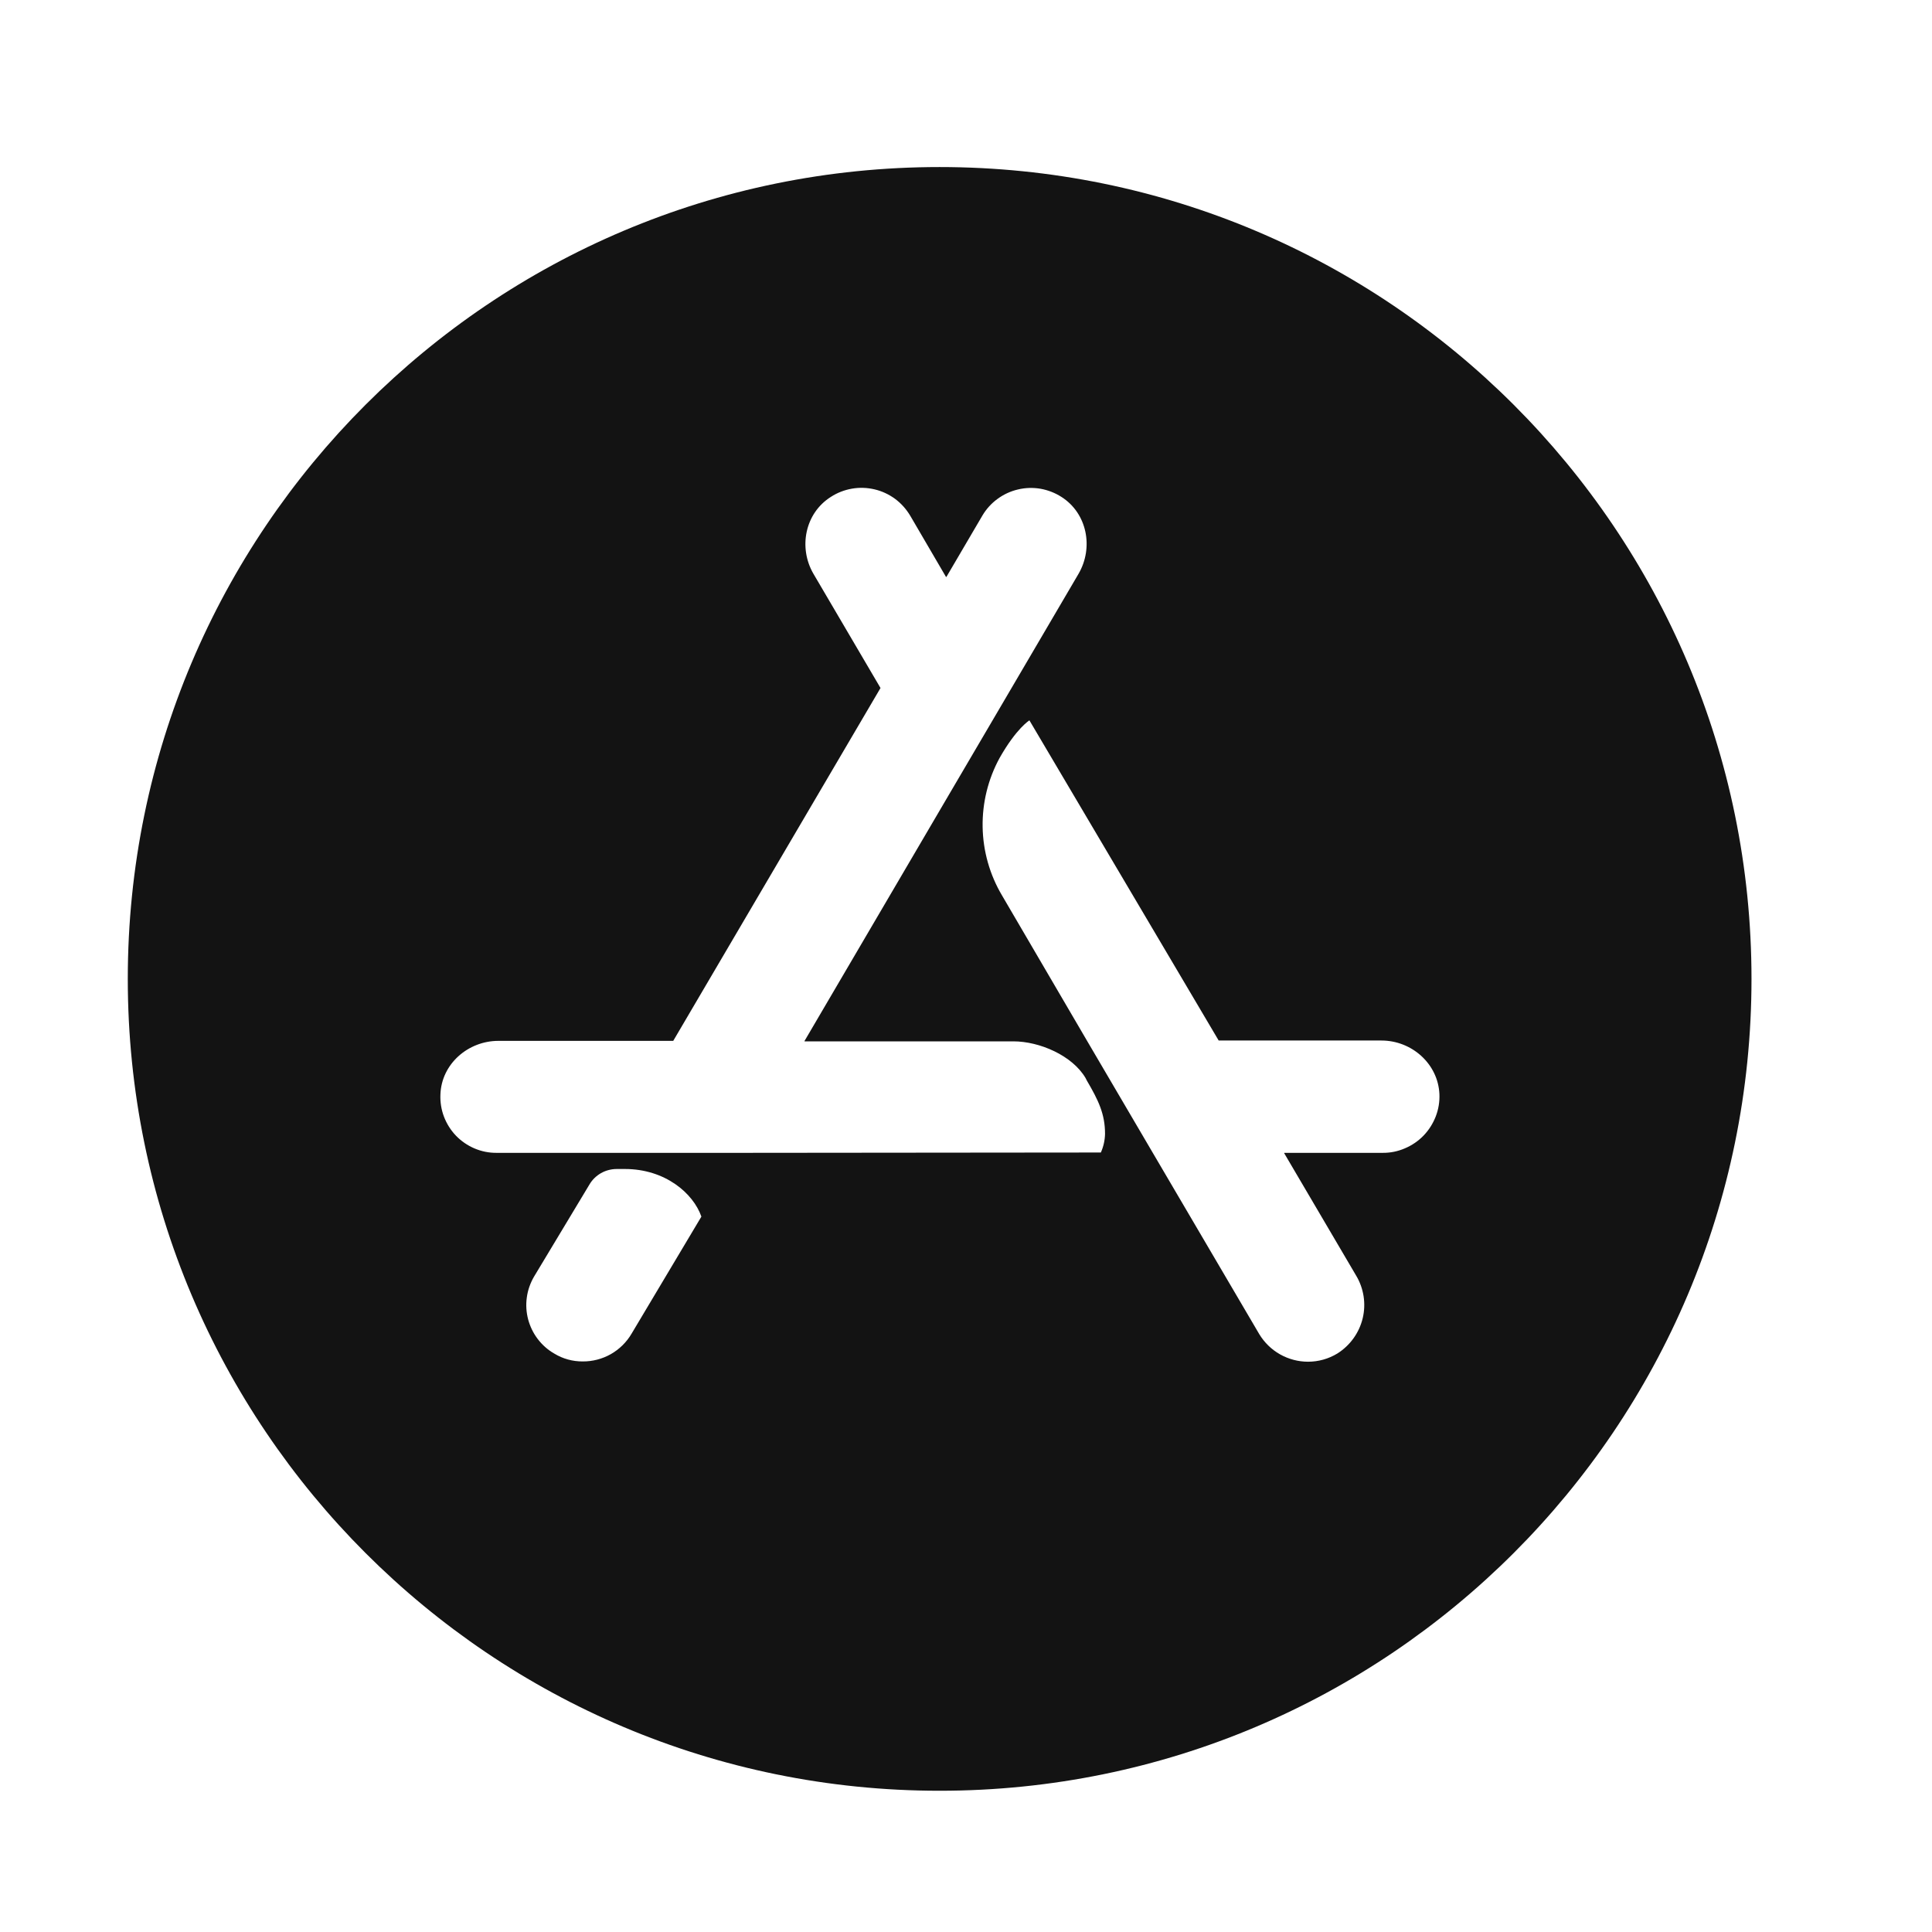 <?xml version="1.0" encoding="UTF-8"?>
<svg xmlns="http://www.w3.org/2000/svg" width="28" height="28" viewBox="0 0 28 28" fill="none">
  <path d="M13.617 2.421C7.118 2.421 1.852 7.687 1.852 14.187C1.852 20.687 7.118 25.953 13.617 25.953C20.117 25.953 25.384 20.687 25.384 14.187C25.384 7.687 20.117 2.421 13.617 2.421ZM9.153 19.329C9.081 19.452 8.977 19.554 8.853 19.625C8.729 19.695 8.588 19.732 8.446 19.731C8.3 19.732 8.157 19.693 8.033 19.617C7.94 19.564 7.859 19.492 7.794 19.407C7.729 19.322 7.682 19.225 7.654 19.121C7.627 19.018 7.62 18.91 7.635 18.804C7.649 18.698 7.685 18.596 7.739 18.503L8.542 17.168C8.582 17.099 8.64 17.042 8.71 17.002C8.779 16.963 8.858 16.942 8.938 16.942H9.057C9.639 16.942 10.047 17.293 10.165 17.632L9.153 19.329ZM15.952 16.703L10.693 16.708H7.197C7.087 16.709 6.978 16.687 6.877 16.644C6.776 16.601 6.684 16.538 6.608 16.459C6.532 16.38 6.473 16.285 6.434 16.183C6.395 16.08 6.378 15.97 6.383 15.86C6.399 15.419 6.784 15.085 7.223 15.085H9.757L12.761 9.971L11.788 8.314C11.569 7.936 11.666 7.438 12.042 7.201C12.134 7.141 12.238 7.101 12.347 7.082C12.455 7.063 12.567 7.067 12.674 7.092C12.781 7.117 12.882 7.164 12.971 7.229C13.06 7.295 13.134 7.378 13.191 7.473L13.71 8.361H13.716L14.237 7.473C14.293 7.378 14.367 7.296 14.456 7.231C14.544 7.166 14.645 7.119 14.752 7.094C14.859 7.068 14.97 7.065 15.078 7.083C15.186 7.102 15.29 7.142 15.382 7.201C15.756 7.438 15.852 7.936 15.631 8.316L14.659 9.973L13.713 11.585L11.66 15.086V15.092H14.686C15.065 15.092 15.54 15.296 15.733 15.624L15.75 15.658C15.919 15.946 16.015 16.144 16.015 16.433C16.013 16.526 15.992 16.619 15.954 16.704L15.952 16.703ZM20.036 16.708H18.612V16.714L19.653 18.485C19.765 18.671 19.8 18.894 19.749 19.106C19.698 19.317 19.566 19.5 19.382 19.616C19.254 19.694 19.107 19.735 18.957 19.735C18.815 19.735 18.675 19.698 18.551 19.628C18.427 19.558 18.324 19.457 18.25 19.335L16.712 16.716L15.756 15.087L14.523 12.979C14.344 12.678 14.247 12.335 14.241 11.986C14.235 11.636 14.32 11.29 14.488 10.983C14.732 10.553 14.919 10.44 14.919 10.44L17.662 15.08H20.021C20.462 15.08 20.841 15.419 20.861 15.855C20.866 15.966 20.848 16.076 20.808 16.18C20.768 16.283 20.709 16.377 20.632 16.457C20.555 16.537 20.462 16.6 20.36 16.643C20.258 16.687 20.149 16.709 20.038 16.708H20.036Z" fill="#131313"></path>
</svg>
